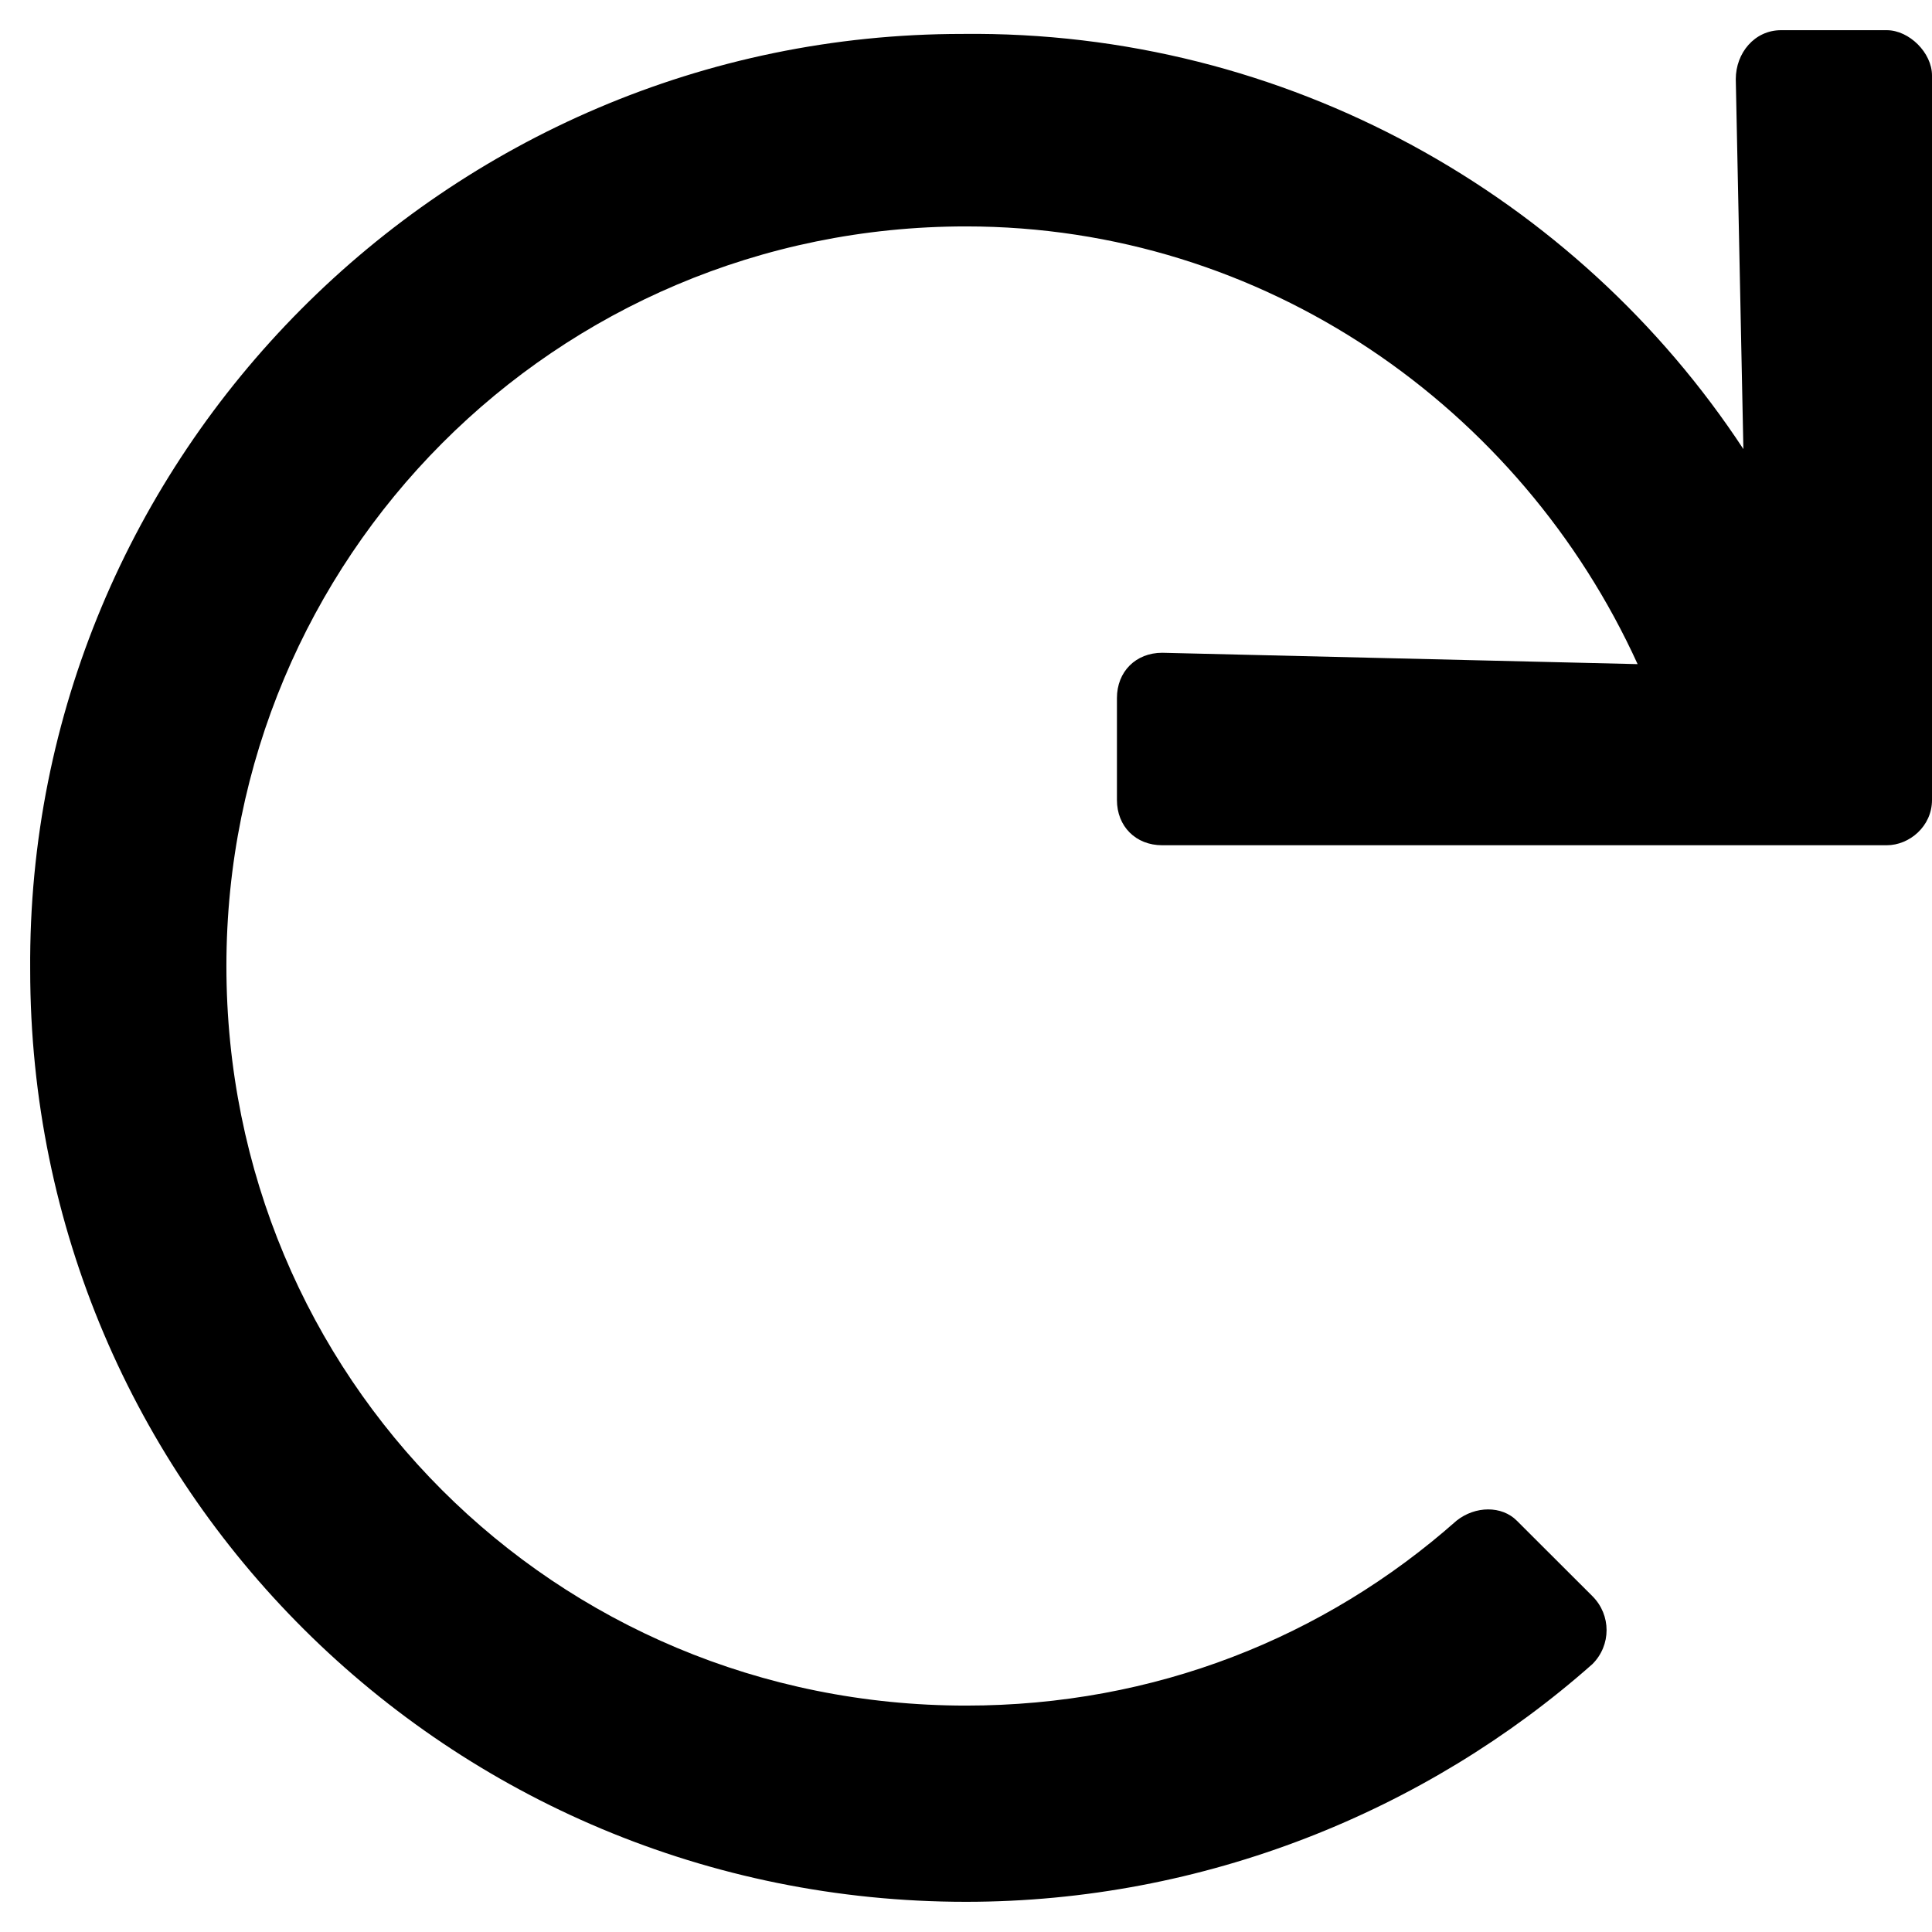 <svg width="16" height="16" viewBox="0 0 16 16" xmlns="http://www.w3.org/2000/svg"><path d="M15.625 0.25H14.75C14.531 0.25 14.375 0.438 14.375 0.656L14.438 3.719C13.062 1.625 10.656 0.25 7.969 0.281C3.688 0.281 0.219 3.781 0.25 8.031C0.25 12.312 3.719 15.75 8 15.75C9.969 15.75 11.812 15 13.188 13.781C13.344 13.625 13.344 13.375 13.188 13.219L12.562 12.594C12.438 12.469 12.219 12.469 12.062 12.594C10.969 13.562 9.562 14.125 8 14.125C4.594 14.125 1.875 11.406 1.875 8C1.875 4.625 4.594 1.875 8 1.875C10.469 1.875 12.594 3.375 13.562 5.5L9.625 5.406C9.406 5.406 9.25 5.562 9.25 5.781V6.625C9.25 6.844 9.406 7 9.625 7H15.625C15.812 7 16 6.844 16 6.625V0.625C16 0.438 15.812 0.25 15.625 0.25Z"></path></svg>